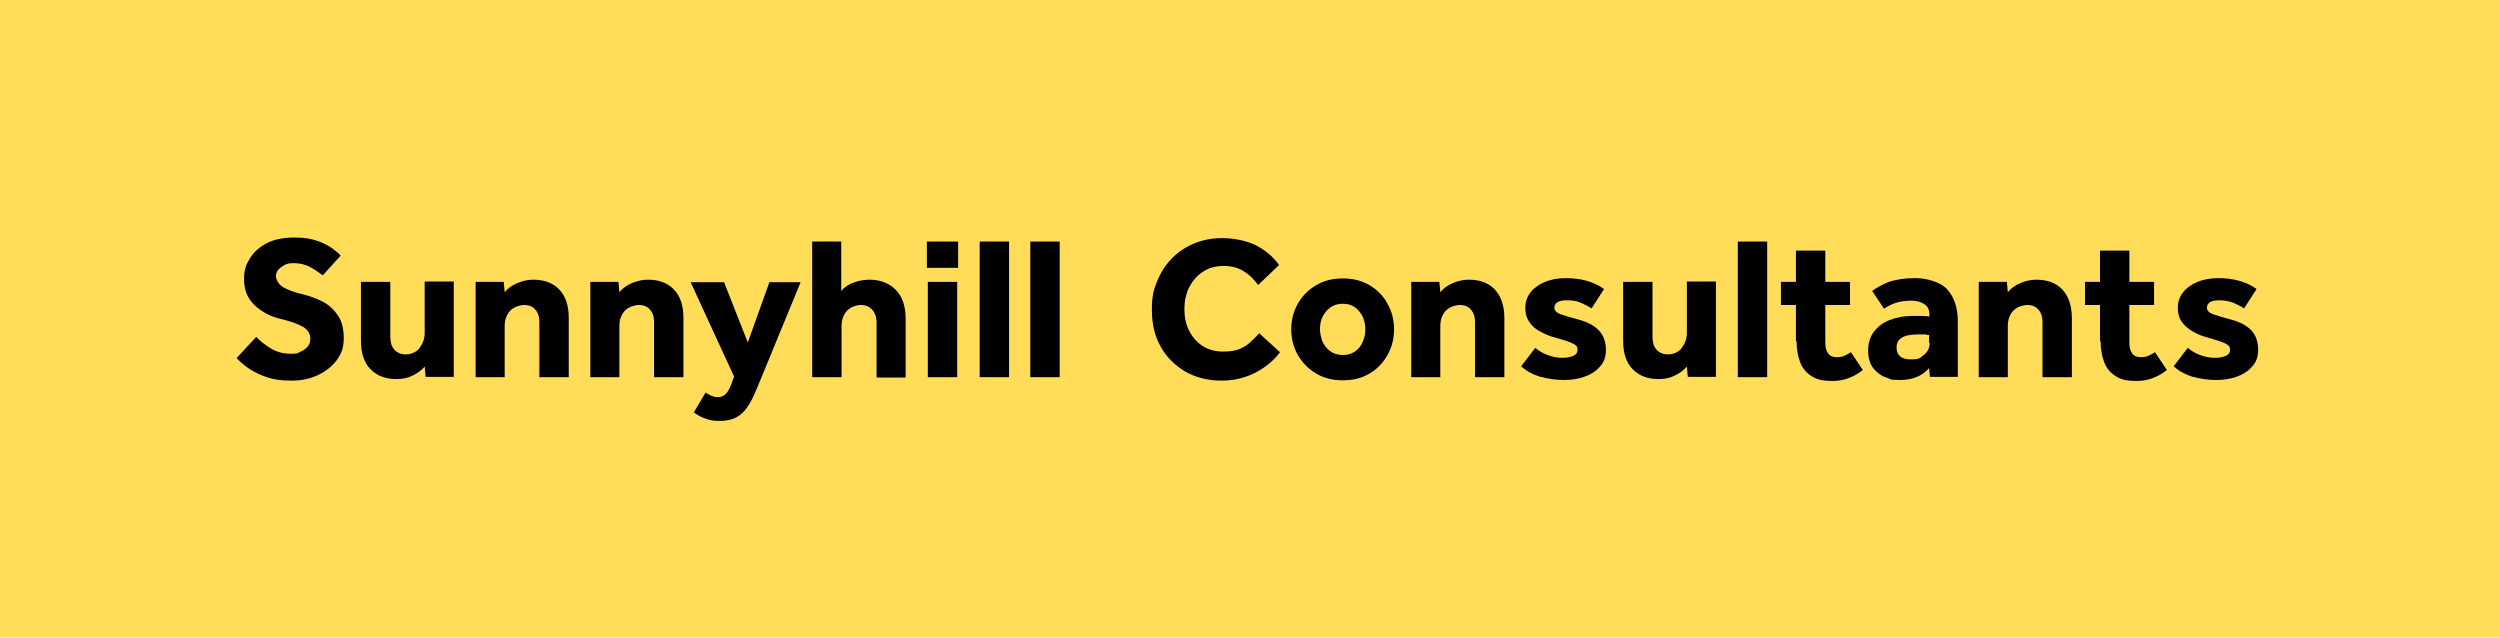 <?xml version="1.0" encoding="UTF-8"?>
<svg xmlns="http://www.w3.org/2000/svg" id="Layer_1" version="1.2" viewBox="0 0 800 204">
  <rect width="800" height="204" fill="#ffdd58"></rect>
  <g>
    <path d="M75.7,114.6l6.3-6.8c1.1,1.2,2.6,2.4,4.5,3.6,1.9,1.2,4.1,1.8,6.6,1.8s2-.2,2.9-.6c1-.4,1.7-.9,2.4-1.6.6-.7.9-1.6.9-2.6,0-1.6-.8-2.9-2.3-3.8-1.6-.9-4-1.8-7.4-2.6-3.3-.8-6-2.3-8.2-4.4-2.2-2.1-3.3-4.8-3.3-8.1s.6-4.7,1.8-6.7c1.2-2,2.9-3.6,5.3-4.9,2.3-1.2,5.3-1.9,8.9-1.9s5.4.4,7.5,1.1,3.6,1.6,4.9,2.5c1.2.9,2.1,1.7,2.5,2.2l-5.7,6.3c-1-.7-2.2-1.6-3.8-2.5-1.6-.9-3.4-1.4-5.5-1.4s-2.7.4-3.9,1.2c-1.2.8-1.8,1.8-1.8,2.9s.8,2.7,2.3,3.6c1.6.9,3.7,1.7,6.4,2.3,2.1.5,4.2,1.3,6.2,2.3,2,1,3.6,2.5,4.9,4.4,1.3,1.9,1.9,4.3,1.9,7.3s-.7,4.9-2.2,7c-1.5,2-3.5,3.6-6,4.8-2.5,1.2-5.3,1.8-8.5,1.8s-5.4-.3-7.6-1c-2.2-.7-4.1-1.6-5.8-2.7-1.7-1.1-3-2.3-4.2-3.5Z"></path>
    <path d="M115.5,109.2v-19h9.4v17.6c0,1.7.4,3.1,1.3,4.1s2.1,1.5,3.7,1.5,3.4-.7,4.4-2.1,1.6-2.9,1.6-4.7v-16.5h9.3v30.5h-9l-.3-3.3c-1,1.2-2.3,2.1-3.9,2.9-1.6.8-3.3,1.1-5.1,1.1-3.5,0-6.2-1-8.3-3.1-2.1-2.1-3.1-5.2-3.1-9.2Z"></path>
    <path d="M152.2,120.7v-30.5h9l.3,3.3c1-1.2,2.3-2.2,4-2.9,1.7-.7,3.3-1.1,5.1-1.1,3.5,0,6.3,1,8.3,3.1,2.1,2.1,3.1,5.2,3.1,9.2v18.9h-9.4v-17.6c0-1.7-.4-3-1.3-4-.8-1-2-1.5-3.5-1.5s-3.6.7-4.7,2c-1.1,1.3-1.6,2.9-1.6,4.7v16.4h-9.3Z"></path>
    <path d="M188.9,120.7v-30.5h9l.3,3.3c1-1.2,2.3-2.2,4-2.9,1.7-.7,3.3-1.1,5.1-1.1,3.5,0,6.3,1,8.3,3.1,2.1,2.1,3.1,5.2,3.1,9.2v18.9h-9.4v-17.6c0-1.7-.4-3-1.3-4-.8-1-2-1.5-3.5-1.5s-3.6.7-4.7,2c-1.1,1.3-1.6,2.9-1.6,4.7v16.4h-9.3Z"></path>
    <path d="M222,132l3.8-6.4c.5.4,1.1.7,1.8,1,.7.3,1.3.5,2,.5,1,0,1.8-.3,2.5-.9.7-.6,1.3-1.7,1.9-3.2l.9-2.5-13.9-30.2h10.7l7.6,19.3,6.9-19.3h10l-12.5,30.4c-.7,1.7-1.4,3.4-2.1,5-.7,1.6-1.5,3.2-2.4,4.5-.9,1.4-2.1,2.5-3.5,3.3-1.4.8-3.2,1.2-5.3,1.2s-3.1-.2-4.5-.7c-1.3-.4-2.6-1.1-3.7-1.9Z"></path>
    <path d="M259.9,120.7v-43.4h9.3v15.8c1-1.2,2.3-2.1,4-2.7,1.7-.6,3.3-.9,5-.9,3.5,0,6.3,1.1,8.4,3.2,2.1,2.1,3.2,5.2,3.2,9.2v18.9h-9.3v-17.5c0-1.8-.5-3.2-1.4-4.2-.9-1-2.1-1.5-3.6-1.5s-3.5.7-4.6,2c-1.1,1.3-1.6,2.9-1.6,4.7v16.4h-9.4Z"></path>
    <path d="M296.6,85.7v-8.4h10v8.4h-10ZM296.9,120.7v-30.5h9.4v30.5h-9.4Z"></path>
    <path d="M313.5,120.7v-43.4h9.4v43.4h-9.4Z"></path>
    <path d="M329.7,120.7v-43.4h9.4v43.4h-9.4Z"></path>
    <path d="M402.9,106.6l6.7,6.1c-1.2,1.7-2.8,3.2-4.7,4.6-1.9,1.4-4,2.5-6.4,3.3-2.3.8-4.9,1.2-7.6,1.2-4.4,0-8.3-1-11.6-2.9-3.4-2-6-4.6-7.9-8-1.9-3.4-2.8-7.3-2.8-11.7s.5-6.2,1.6-9c1.1-2.8,2.6-5.2,4.6-7.3,2-2.1,4.3-3.7,7.1-4.9,2.8-1.2,5.8-1.8,9.2-1.8s7.5.7,10.6,2.2c3,1.5,5.6,3.6,7.6,6.4l-6.7,6.4c-1.3-1.8-2.8-3.3-4.6-4.4-1.8-1.1-3.9-1.7-6.4-1.7s-4.9.6-6.7,1.9c-1.9,1.2-3.3,2.9-4.4,5-1,2.1-1.5,4.4-1.5,6.9s.5,4.9,1.5,6.9c1,2,2.5,3.7,4.3,4.9,1.9,1.2,4.1,1.8,6.6,1.8s3.8-.3,5.2-.8c1.4-.6,2.6-1.3,3.5-2.2,1-.9,1.9-1.8,2.8-2.8Z"></path>
    <path d="M413.2,105.4c0-3,.7-5.7,2.1-8.2,1.4-2.5,3.3-4.4,5.8-5.9,2.5-1.5,5.3-2.2,8.6-2.2s6.1.7,8.6,2.2c2.5,1.5,4.4,3.4,5.7,5.9,1.4,2.5,2.1,5.2,2.1,8.2s-.7,5.7-2.1,8.2c-1.4,2.5-3.3,4.5-5.7,5.9-2.5,1.5-5.3,2.2-8.6,2.2s-6.1-.7-8.6-2.2c-2.5-1.5-4.4-3.5-5.8-5.9-1.4-2.5-2.1-5.2-2.1-8.2ZM429.7,113.6c1.6,0,2.9-.4,4-1.2,1.1-.8,1.9-1.8,2.4-3.1.6-1.3.8-2.6.8-4s-.3-2.7-.8-3.9c-.6-1.2-1.4-2.2-2.4-3-1.1-.8-2.4-1.2-4-1.2s-2.9.4-4,1.2c-1.1.8-1.9,1.8-2.5,3-.6,1.2-.8,2.6-.8,3.9s.3,2.7.8,4c.6,1.3,1.4,2.3,2.5,3.1,1.1.8,2.4,1.2,4,1.2Z"></path>
    <path d="M451.6,120.7v-30.5h9l.3,3.3c1-1.2,2.3-2.2,4-2.9,1.6-.7,3.3-1.1,5.1-1.1,3.5,0,6.3,1,8.3,3.1s3.1,5.2,3.1,9.2v18.9h-9.4v-17.6c0-1.7-.4-3-1.3-4-.8-1-2-1.5-3.5-1.5s-3.6.7-4.7,2c-1.1,1.3-1.6,2.9-1.6,4.7v16.4h-9.3Z"></path>
    <path d="M486.7,117.3l4.6-6c1,.9,2.3,1.7,3.9,2.3,1.6.6,3.2.9,4.7.9s2.5-.2,3.5-.6c.9-.4,1.4-1,1.4-2s-.2-1-.6-1.4c-.4-.4-1.1-.7-2.1-1.1-1-.4-2.5-.8-4.5-1.4-1.6-.4-3.1-1-4.5-1.8-1.5-.7-2.7-1.7-3.6-3-.9-1.2-1.4-2.8-1.4-4.7s.6-3.6,1.7-5c1.1-1.4,2.7-2.5,4.6-3.3,2-.8,4.1-1.2,6.6-1.2s4.9.3,6.9.9c2,.6,3.8,1.4,5.4,2.6l-4,6.2c-1-.7-2.1-1.2-3.4-1.8s-2.8-.8-4.4-.8-2.5.2-3.1.6-1,1-1,1.7c0,1,.7,1.7,2.1,2.2,1.4.5,3.2,1,5.4,1.6,3.1.8,5.3,2,6.8,3.6,1.4,1.5,2.2,3.6,2.2,6.1s-.7,4.1-2,5.5c-1.3,1.5-3,2.5-5,3.2-2.1.7-4.2,1-6.5,1s-5.3-.4-7.8-1.1c-2.4-.8-4.4-1.9-5.9-3.4Z"></path>
    <path d="M519.4,109.2v-19h9.4v17.6c0,1.7.4,3.1,1.3,4.1s2.1,1.5,3.7,1.5,3.4-.7,4.4-2.1,1.6-2.9,1.6-4.7v-16.5h9.3v30.5h-9l-.3-3.3c-1,1.2-2.3,2.1-3.9,2.9s-3.3,1.1-5.1,1.1c-3.5,0-6.2-1-8.3-3.1-2.1-2.1-3.1-5.2-3.1-9.2Z"></path>
    <path d="M556.1,120.7v-43.4h9.4v43.4h-9.4Z"></path>
    <path d="M574.7,109.1v-11.5h-4.8v-7.4h4.8v-10h9.4v10h7.9v7.4h-7.9v12.1c0,1.5.3,2.6.9,3.4s1.5,1.2,2.8,1.2,1.8-.2,2.5-.5c.7-.3,1.3-.7,2-1.1l3.8,5.7c-2.9,2.3-6.1,3.5-9.6,3.5s-5.2-.5-6.9-1.6-2.9-2.6-3.6-4.5c-.7-1.9-1.1-4.1-1.1-6.6Z"></path>
    <path d="M617.6,120.7l-.3-2.9c-2.2,2.5-5.3,3.8-9.2,3.8s-2.9-.3-4.5-.8-2.9-1.5-4.1-2.9c-1.1-1.4-1.7-3.3-1.7-5.7s.6-4.4,1.9-6.1c1.2-1.6,2.9-2.9,5-3.7,2.1-.8,4.5-1.3,7.2-1.3s2.2,0,3.3,0c1.1,0,1.8.1,2.2.2v-.7c0-1.6-.6-2.7-1.8-3.4-1.2-.7-2.6-1-4.1-1s-3.8.3-5.1.8-2.6,1.1-3.5,1.8l-3.8-5.7c1.3-1,3-1.9,5.1-2.8,2.2-.8,5.1-1.3,8.7-1.3s8.1,1.2,10.3,3.7,3.3,5.9,3.3,10.1v17.8h-8.8ZM617.3,109.7v-2.5c-.2,0-.6,0-1.2-.2-.6,0-1.3,0-2.1,0-2.6,0-4.5.4-5.5,1.1-1.1.7-1.6,1.8-1.6,3.1,0,2.5,1.5,3.8,4.6,3.8s2.8-.5,4.1-1.4c1.2-.9,1.9-2.2,1.9-3.9Z"></path>
    <path d="M633.2,120.7v-30.5h9l.3,3.3c1-1.2,2.3-2.2,4-2.9,1.6-.7,3.3-1.1,5.1-1.1,3.5,0,6.3,1,8.3,3.1s3.1,5.2,3.1,9.2v18.9h-9.4v-17.6c0-1.7-.4-3-1.3-4-.8-1-2-1.5-3.5-1.5s-3.6.7-4.7,2c-1.1,1.3-1.6,2.9-1.6,4.7v16.4h-9.3Z"></path>
    <path d="M672,109.1v-11.5h-4.8v-7.4h4.8v-10h9.4v10h7.9v7.4h-7.9v12.1c0,1.5.3,2.6.9,3.4s1.5,1.2,2.8,1.2,1.8-.2,2.5-.5c.7-.3,1.3-.7,2-1.1l3.8,5.7c-2.9,2.3-6.1,3.5-9.6,3.5s-5.2-.5-6.9-1.6c-1.7-1.1-2.9-2.6-3.6-4.5s-1.1-4.1-1.1-6.6Z"></path>
    <path d="M695.5,117.3l4.6-6c1,.9,2.3,1.7,3.9,2.3s3.2.9,4.7.9,2.5-.2,3.5-.6c.9-.4,1.4-1,1.4-2s-.2-1-.6-1.4c-.4-.4-1.1-.7-2.1-1.1-1-.4-2.5-.8-4.5-1.4-1.6-.4-3.1-1-4.5-1.8s-2.6-1.7-3.6-3c-.9-1.2-1.4-2.8-1.4-4.7s.6-3.6,1.7-5c1.1-1.4,2.7-2.5,4.6-3.3,2-.8,4.1-1.2,6.6-1.2s4.9.3,6.9.9,3.8,1.4,5.4,2.6l-4,6.2c-1-.7-2.1-1.2-3.4-1.8-1.3-.5-2.8-.8-4.4-.8s-2.5.2-3.1.6-1,1-1,1.7c0,1,.7,1.7,2.1,2.2,1.4.5,3.2,1,5.4,1.6,3.1.8,5.3,2,6.8,3.6,1.4,1.5,2.1,3.6,2.1,6.1s-.7,4.1-2,5.5c-1.3,1.5-3,2.5-5,3.2s-4.2,1-6.5,1-5.3-.4-7.7-1.1c-2.4-.8-4.4-1.9-5.9-3.4Z"></path>
  </g>
</svg>
